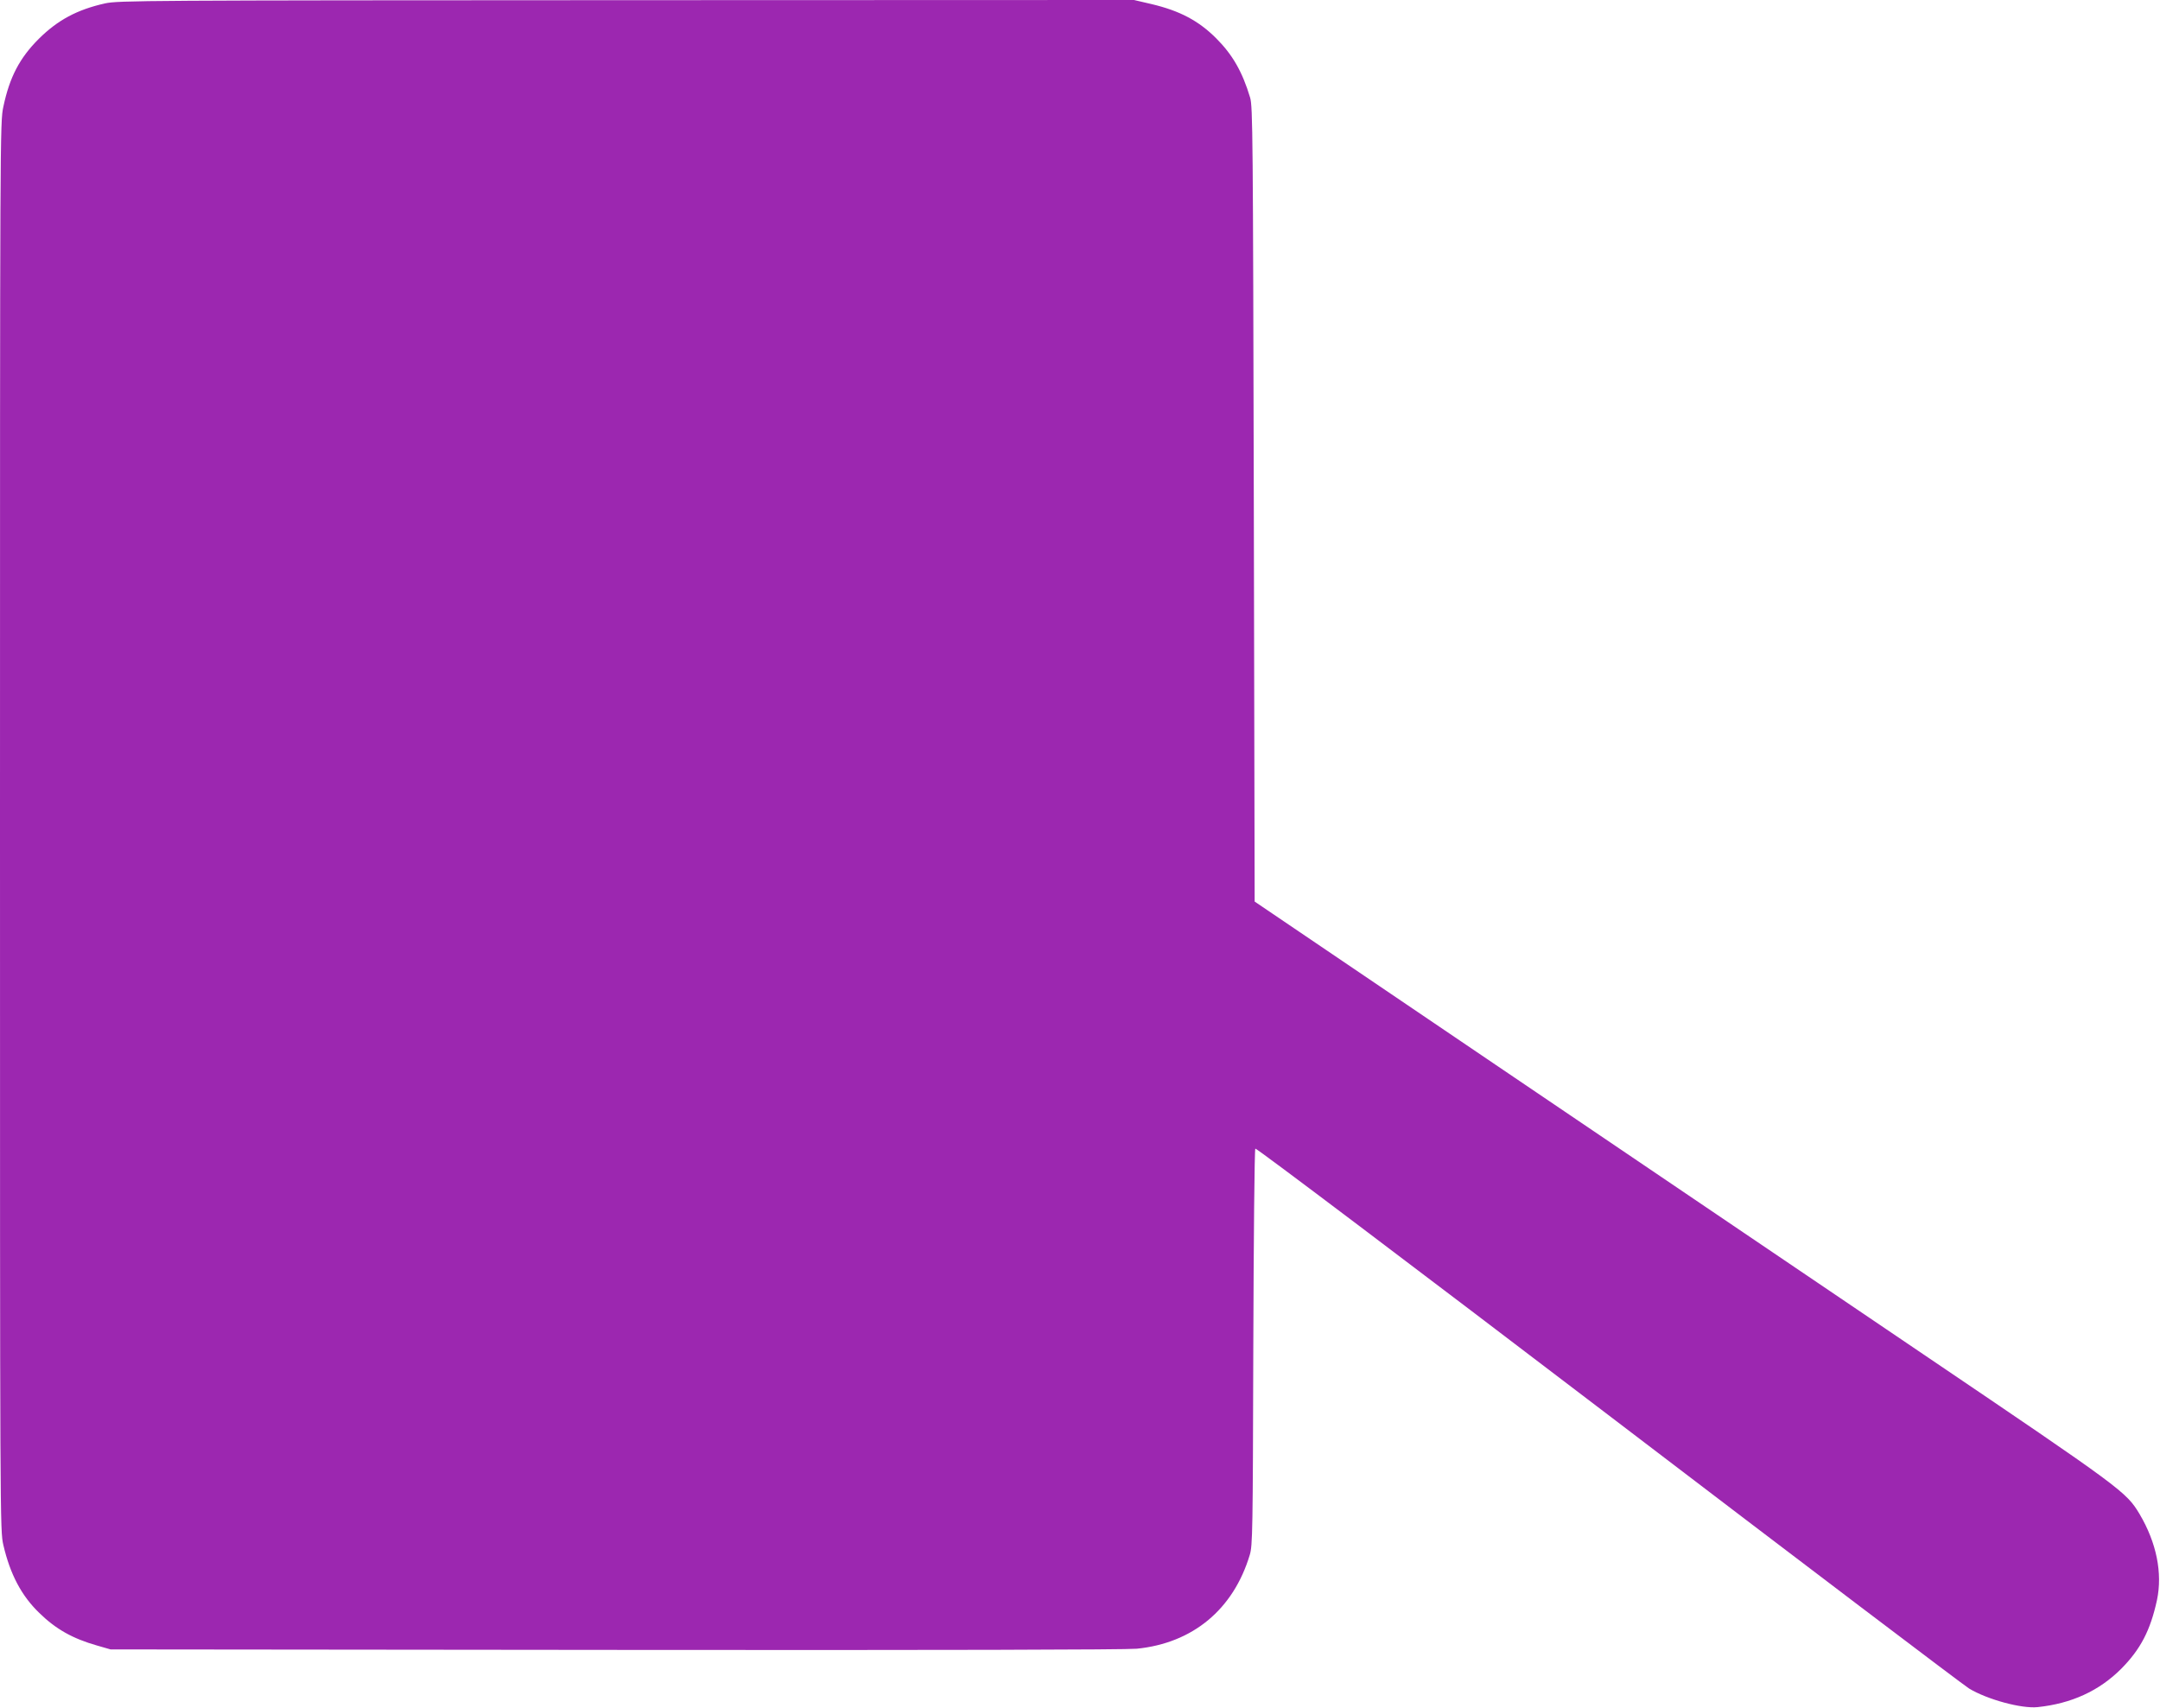 <?xml version="1.0" standalone="no"?>
<!DOCTYPE svg PUBLIC "-//W3C//DTD SVG 20010904//EN"
 "http://www.w3.org/TR/2001/REC-SVG-20010904/DTD/svg10.dtd">
<svg version="1.0" xmlns="http://www.w3.org/2000/svg"
 width="1280pt" height="1012pt" viewBox="0 0 1280 1012"
 preserveAspectRatio="xMidYMid meet">
<g transform="translate(0,1012) scale(0.1,-0.1)"
fill="#9c27b0" stroke="none">
<path d="M623 10100 c-166 -37 -281 -99 -393 -210 -114 -114 -173 -227 -210
-402 -20 -90 -20 -156 -20 -4264 0 -4153 0 -4174 20 -4261 40 -172 107 -300
213 -402 98 -96 198 -152 342 -193 l80 -23 2990 -3 c1941 -2 3025 1 3091 7
332 33 573 233 670 556 17 56 18 138 21 1230 2 643 7 1173 12 1178 5 5 936
-698 2092 -1579 1146 -874 2108 -1603 2138 -1621 108 -65 310 -120 406 -110
200 21 364 96 495 227 115 116 173 228 212 407 34 161 -3 341 -103 510 -79
132 -102 149 -1283 948 -610 413 -1751 1185 -2535 1716 l-1426 966 -5 2354
c-5 2191 -6 2358 -22 2411 -46 153 -104 254 -201 351 -104 104 -215 163 -384
203 l-103 24 -3007 -1 c-2866 -1 -3012 -2 -3090 -19z"/>
</g>
</svg>
